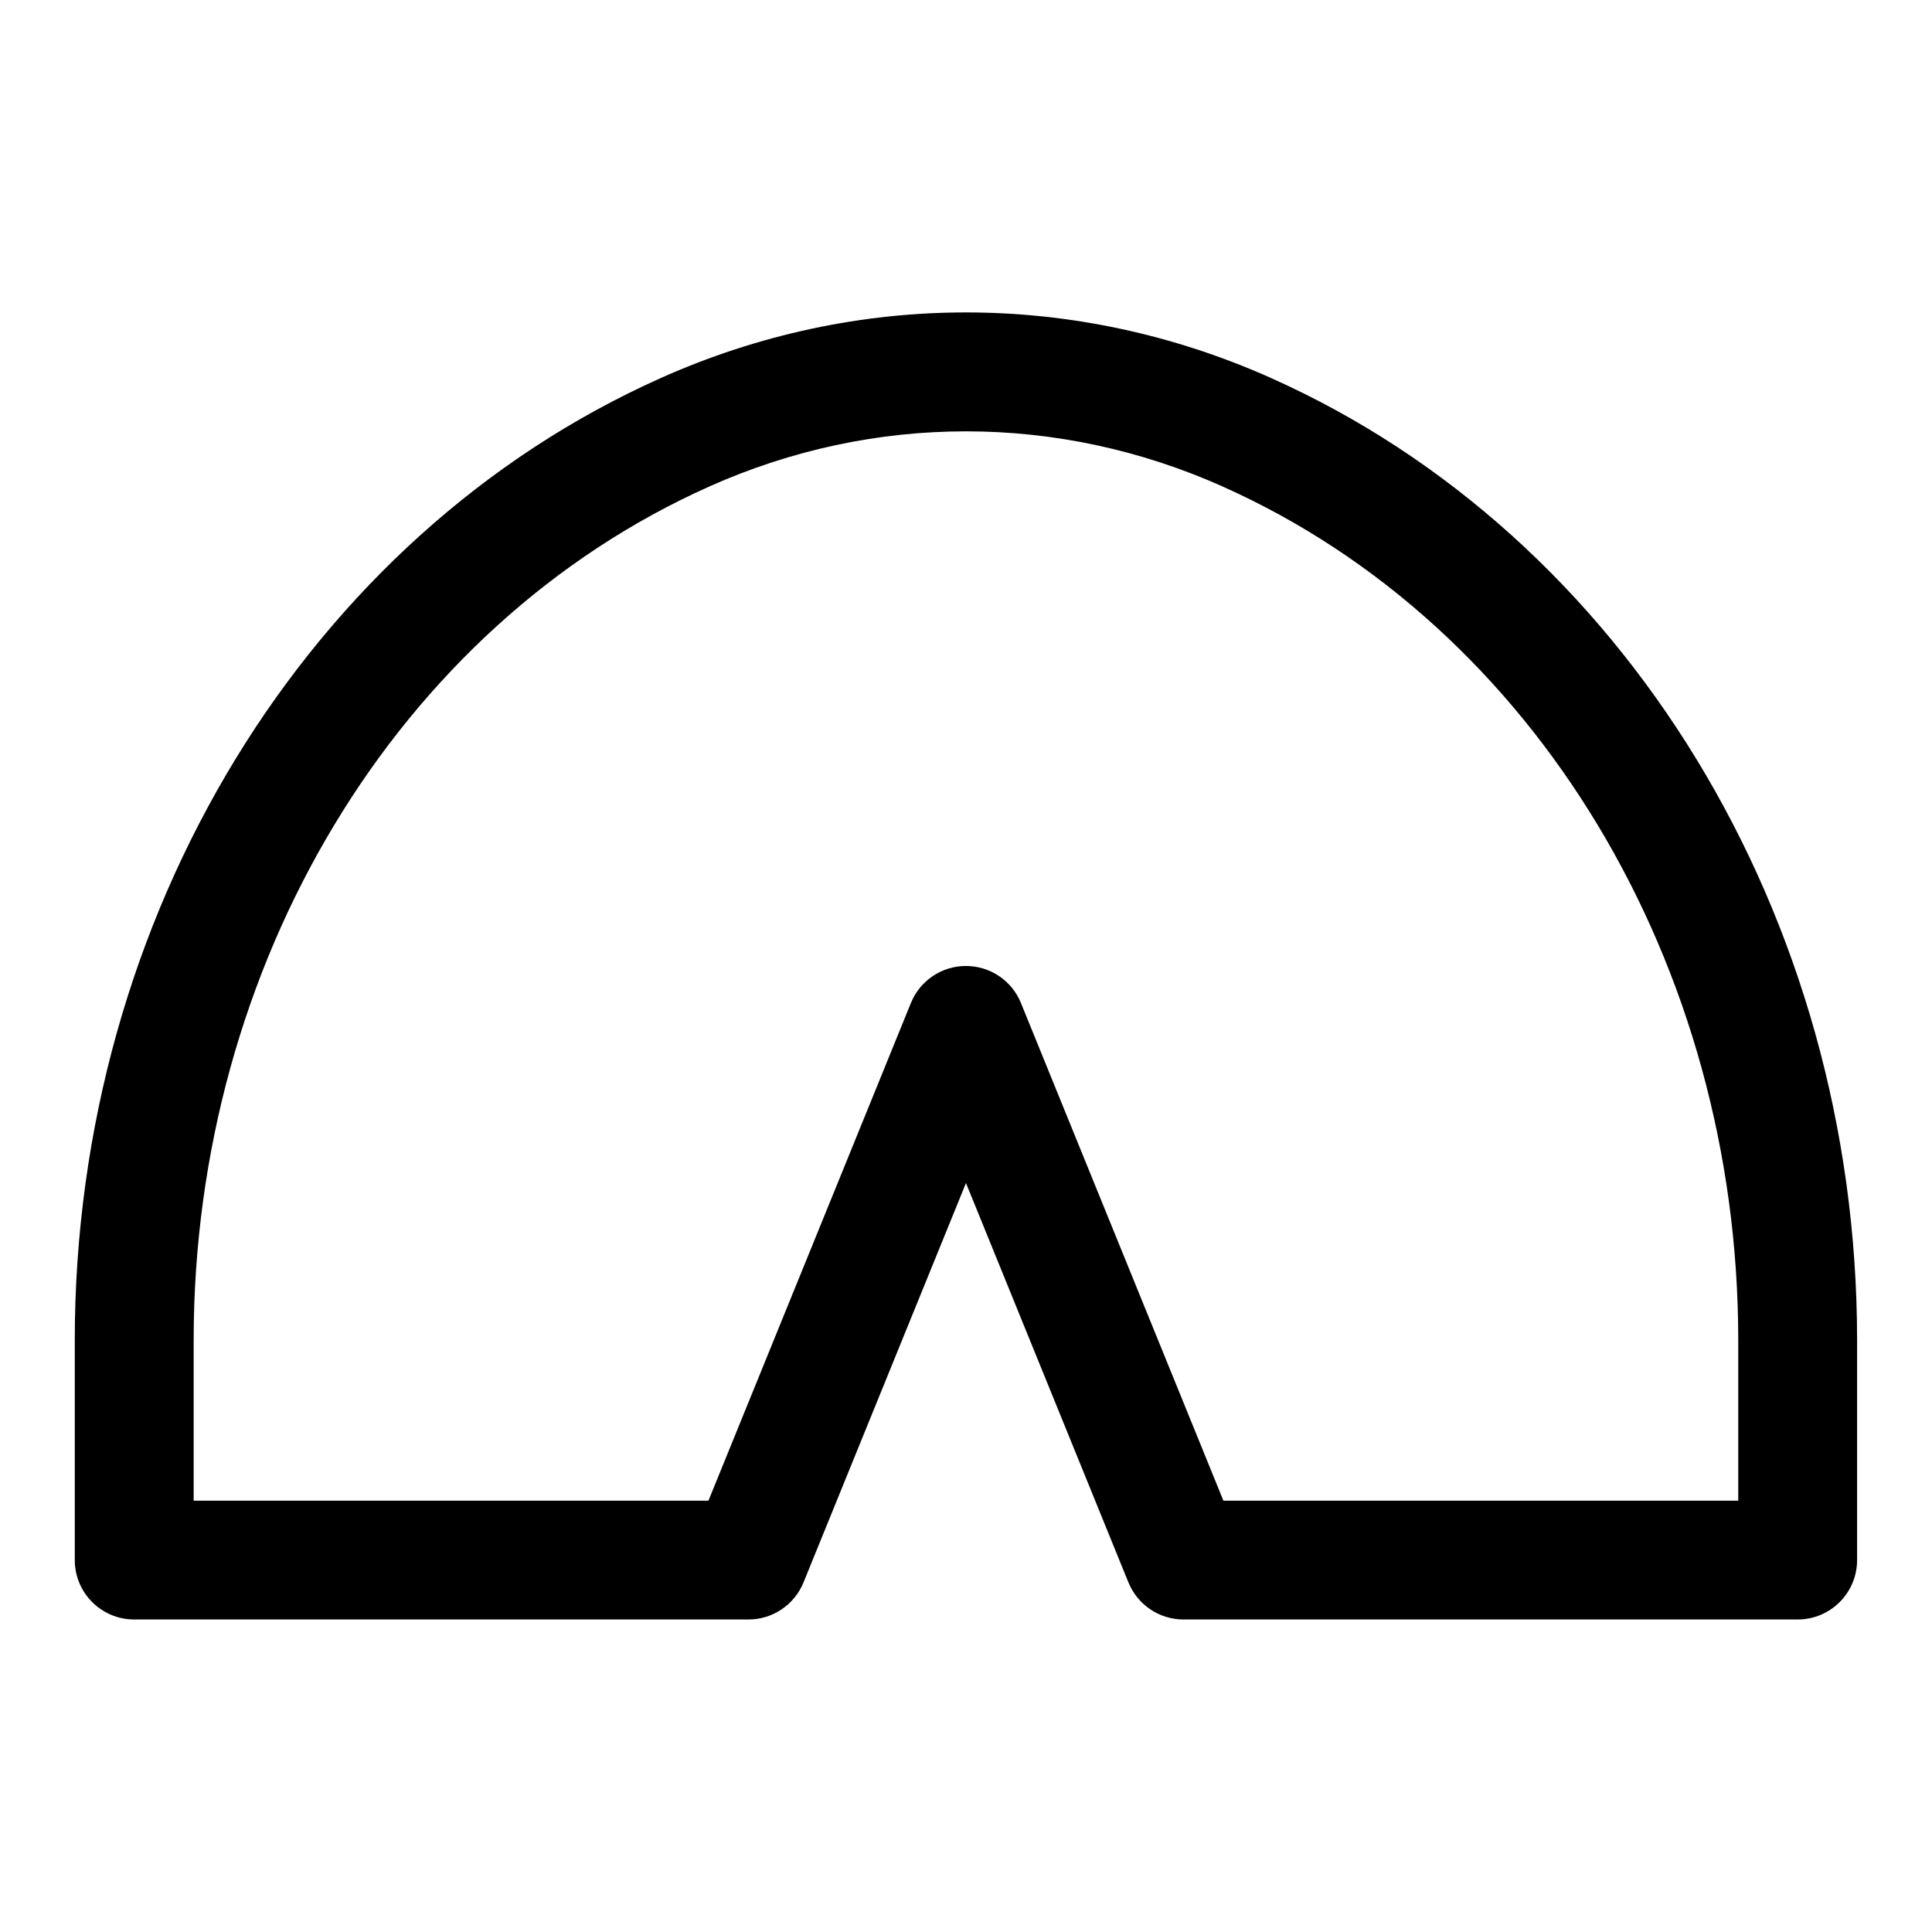 <?xml version="1.0" encoding="UTF-8"?>
<!-- Uploaded to: ICON Repo, www.iconrepo.com, Generator: ICON Repo Mixer Tools -->
<svg fill="#000000" width="800px" height="800px" version="1.1" viewBox="144 144 512 512" xmlns="http://www.w3.org/2000/svg">
 <path d="m342.34 573.18c6.406 0 12.172-3.871 14.594-9.809l43.059-105.85 43.059 105.85c2.426 5.934 8.188 9.809 14.594 9.809h162.76c8.691 0 15.742-7.055 15.742-15.742v-58.254c0-112.43-61.766-213.24-155.29-254.99l-0.016-0.016c-51.906-23.176-109.82-23.176-161.72 0l-0.016 0.016c-93.52 41.754-155.29 142.56-155.29 254.99v58.254c0 8.691 7.055 15.742 15.742 15.742zm-10.578-31.488h-136.44v-42.508c0-99.52 53.844-189.27 136.62-226.24 0.016 0 0.016 0 0.016-0.016 43.676-19.492 92.387-19.492 136.06 0 0 0.016 0 0.016 0.016 0.016 82.781 36.969 136.62 126.72 136.62 226.24v42.508h-136.44l-53.656-131.89c-2.41-5.934-8.172-9.809-14.578-9.809s-12.172 3.871-14.578 9.809l-53.656 131.89z" fill-rule="evenodd"/>
</svg>
